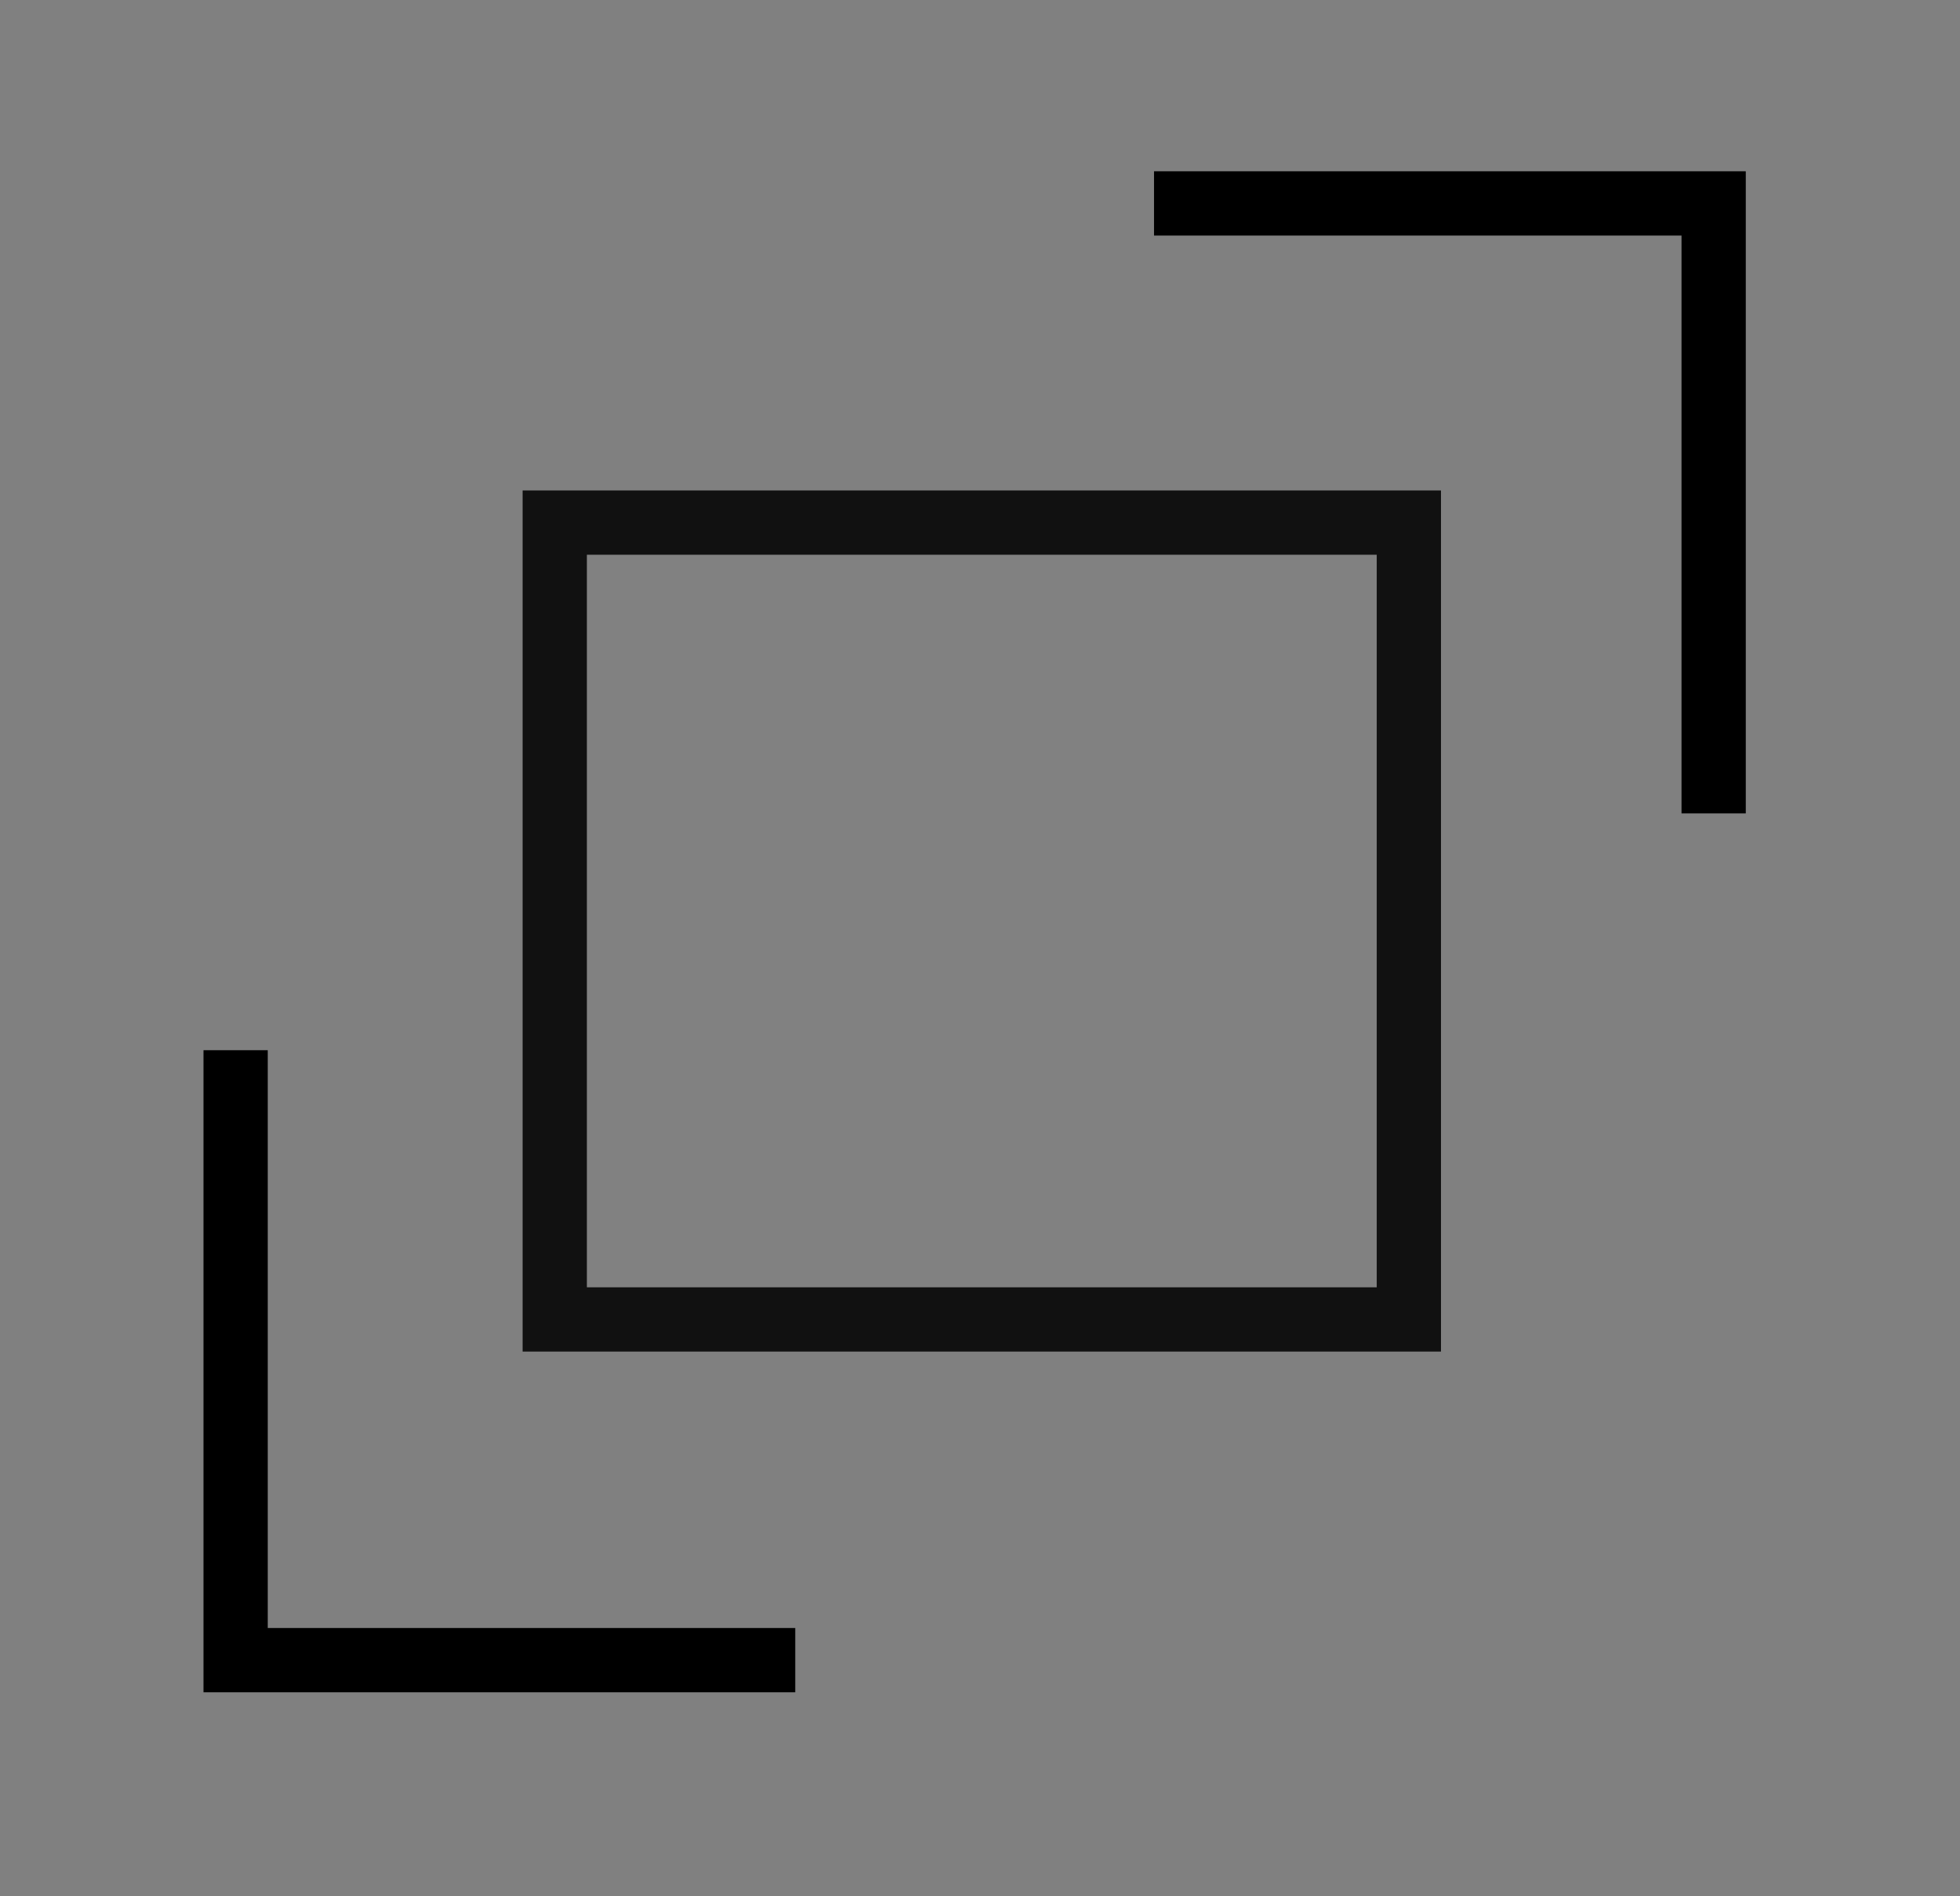 <svg xmlns="http://www.w3.org/2000/svg" width="61" height="59" viewBox="0 0 61 59" fill="none"><rect x="0" y="0" width="61" height="59" fill="#808080" stroke="none"/><rect x="17.265" y="16.262" width="26.582" height="24.796" fill="white" fill-opacity="0.01" stroke="#111111" stroke-width="2"></rect><path d="M35.916 6.33H53.333V25.311" stroke="black" stroke-width="2"></path><path d="M24.75 51.66H7.333V32.68" stroke="black" stroke-width="2"></path></svg>